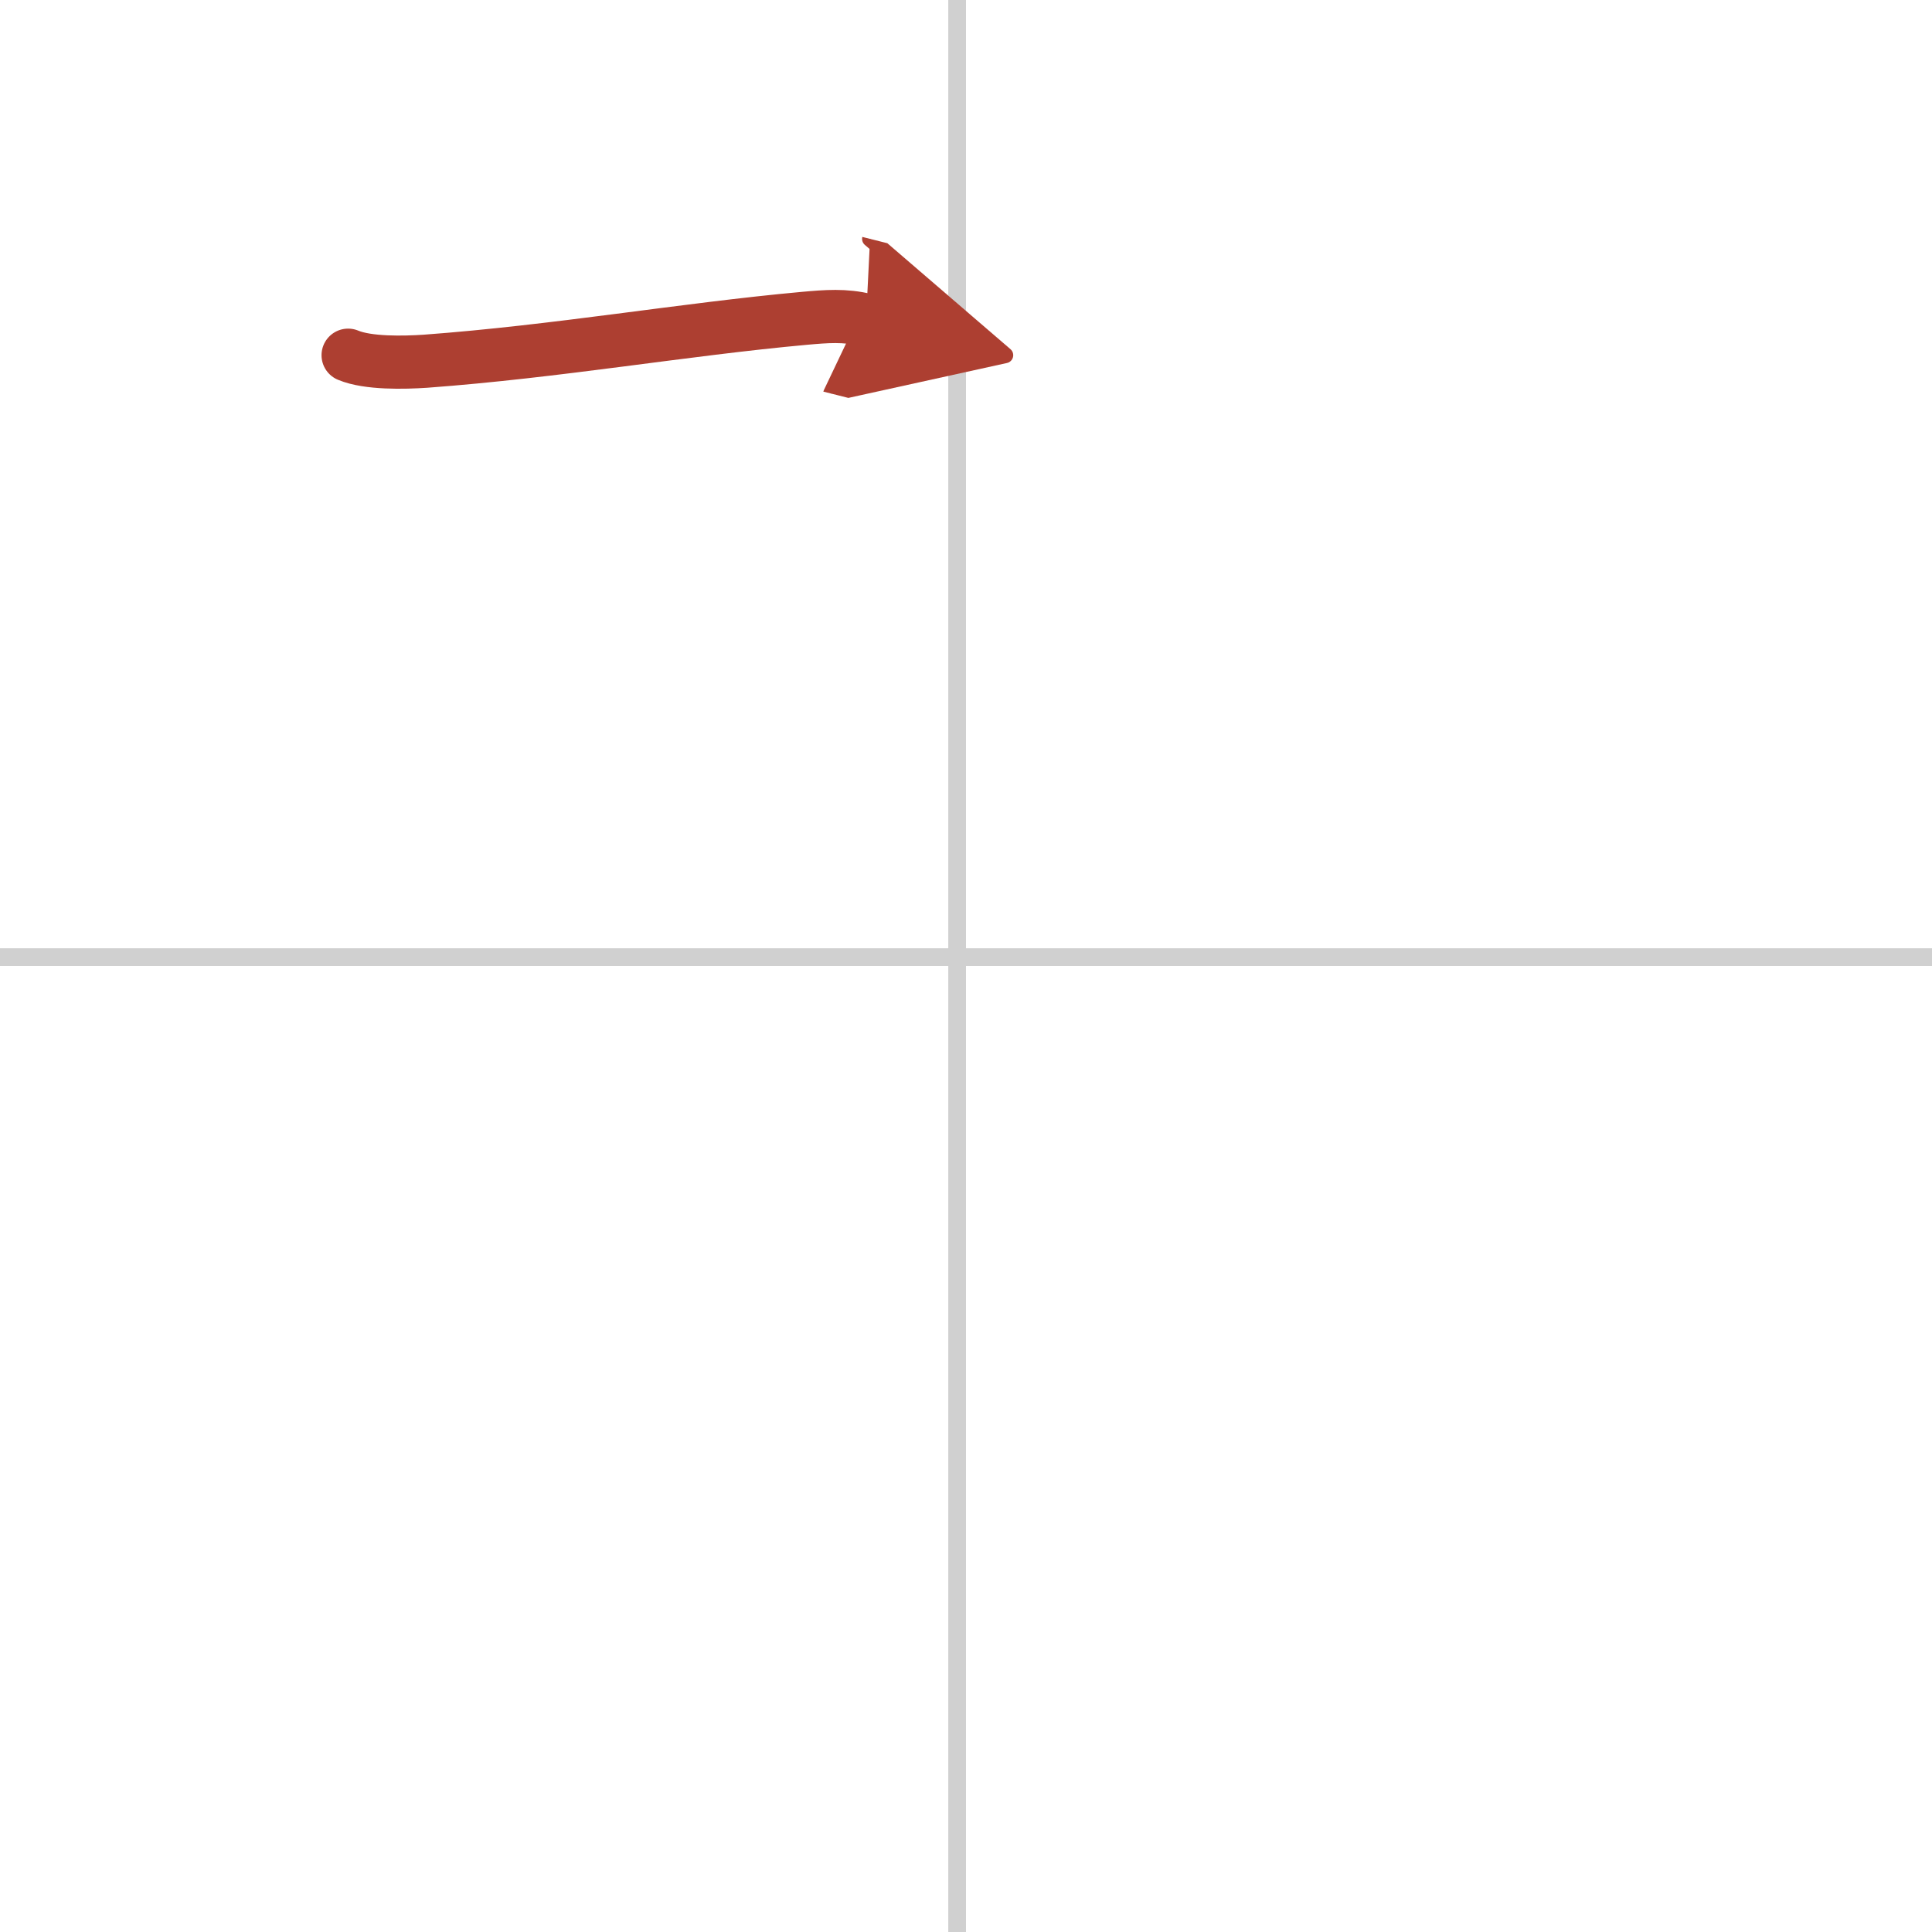 <svg width="400" height="400" viewBox="0 0 109 109" xmlns="http://www.w3.org/2000/svg"><defs><marker id="a" markerWidth="4" orient="auto" refX="1" refY="5" viewBox="0 0 10 10"><polyline points="0 0 10 5 0 10 1 5" fill="#ad3f31" stroke="#ad3f31"/></marker></defs><g fill="none" stroke-linecap="round" stroke-linejoin="round" stroke-width="3"><rect width="100%" height="100%" fill="#fff" stroke="#fff"/><line x1="54" x2="54" y2="109" stroke="#d0d0d0" stroke-width="1"/><line x2="109" y1="54" y2="54" stroke="#d0d0d0" stroke-width="1"/><path d="m19.64 20.04c1.12 0.47 3.16 0.42 4.36 0.34 7.45-0.55 14.57-1.8 21.38-2.42 1.23-0.11 2.29-0.2 3.48 0.1" marker-end="url(#a)" stroke="#ad3f31"/></g></svg>
